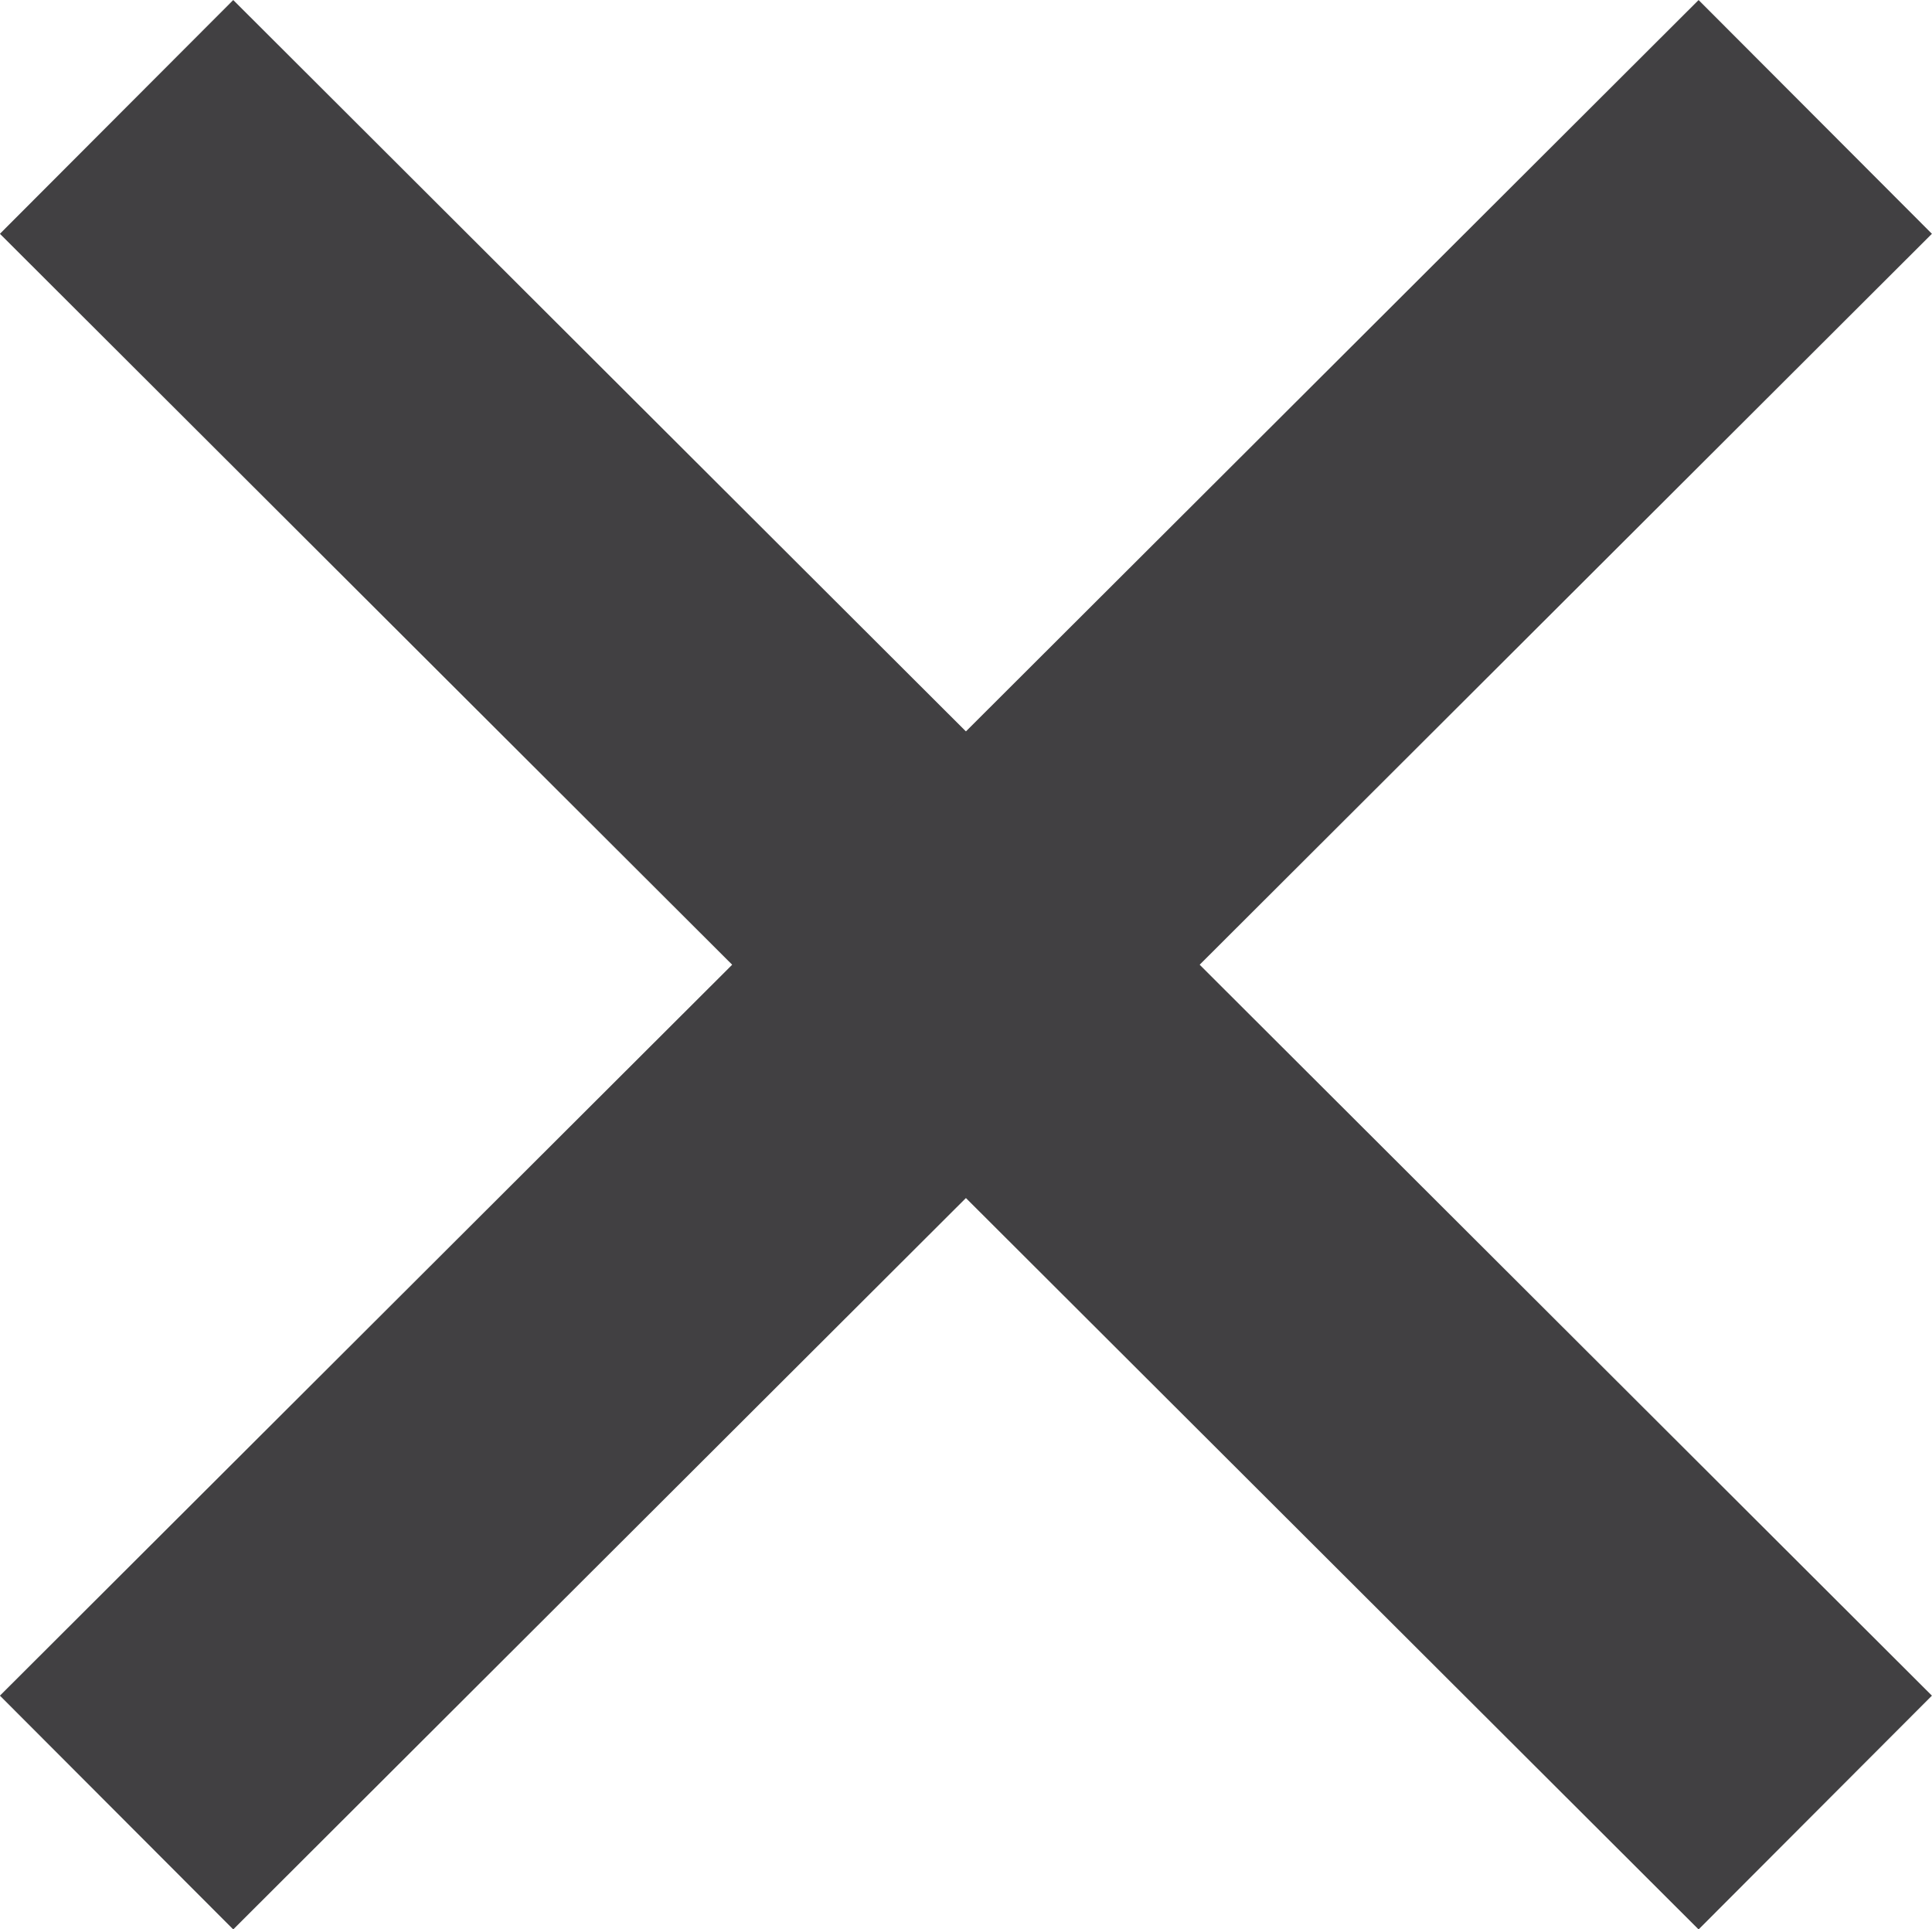 <svg xmlns="http://www.w3.org/2000/svg" width="11.7" height="11.683" viewBox="0 0 11.7 11.683">
  <g id="Group_2636" data-name="Group 2636" transform="translate(-729.294 -889.402)">
    <g id="Group_2514" data-name="Group 2514" transform="translate(730 890.11)">
      <line id="Line_218" data-name="Line 218" x2="10.287" y2="10.268" transform="translate(0 0)" fill="none" stroke="#414042" stroke-width="2"/>
      <line id="Line_269" data-name="Line 269" x1="10.287" y2="10.268" transform="translate(0 0)" fill="none" stroke="#414042" stroke-width="2"/>
    </g>
  </g>
</svg>
